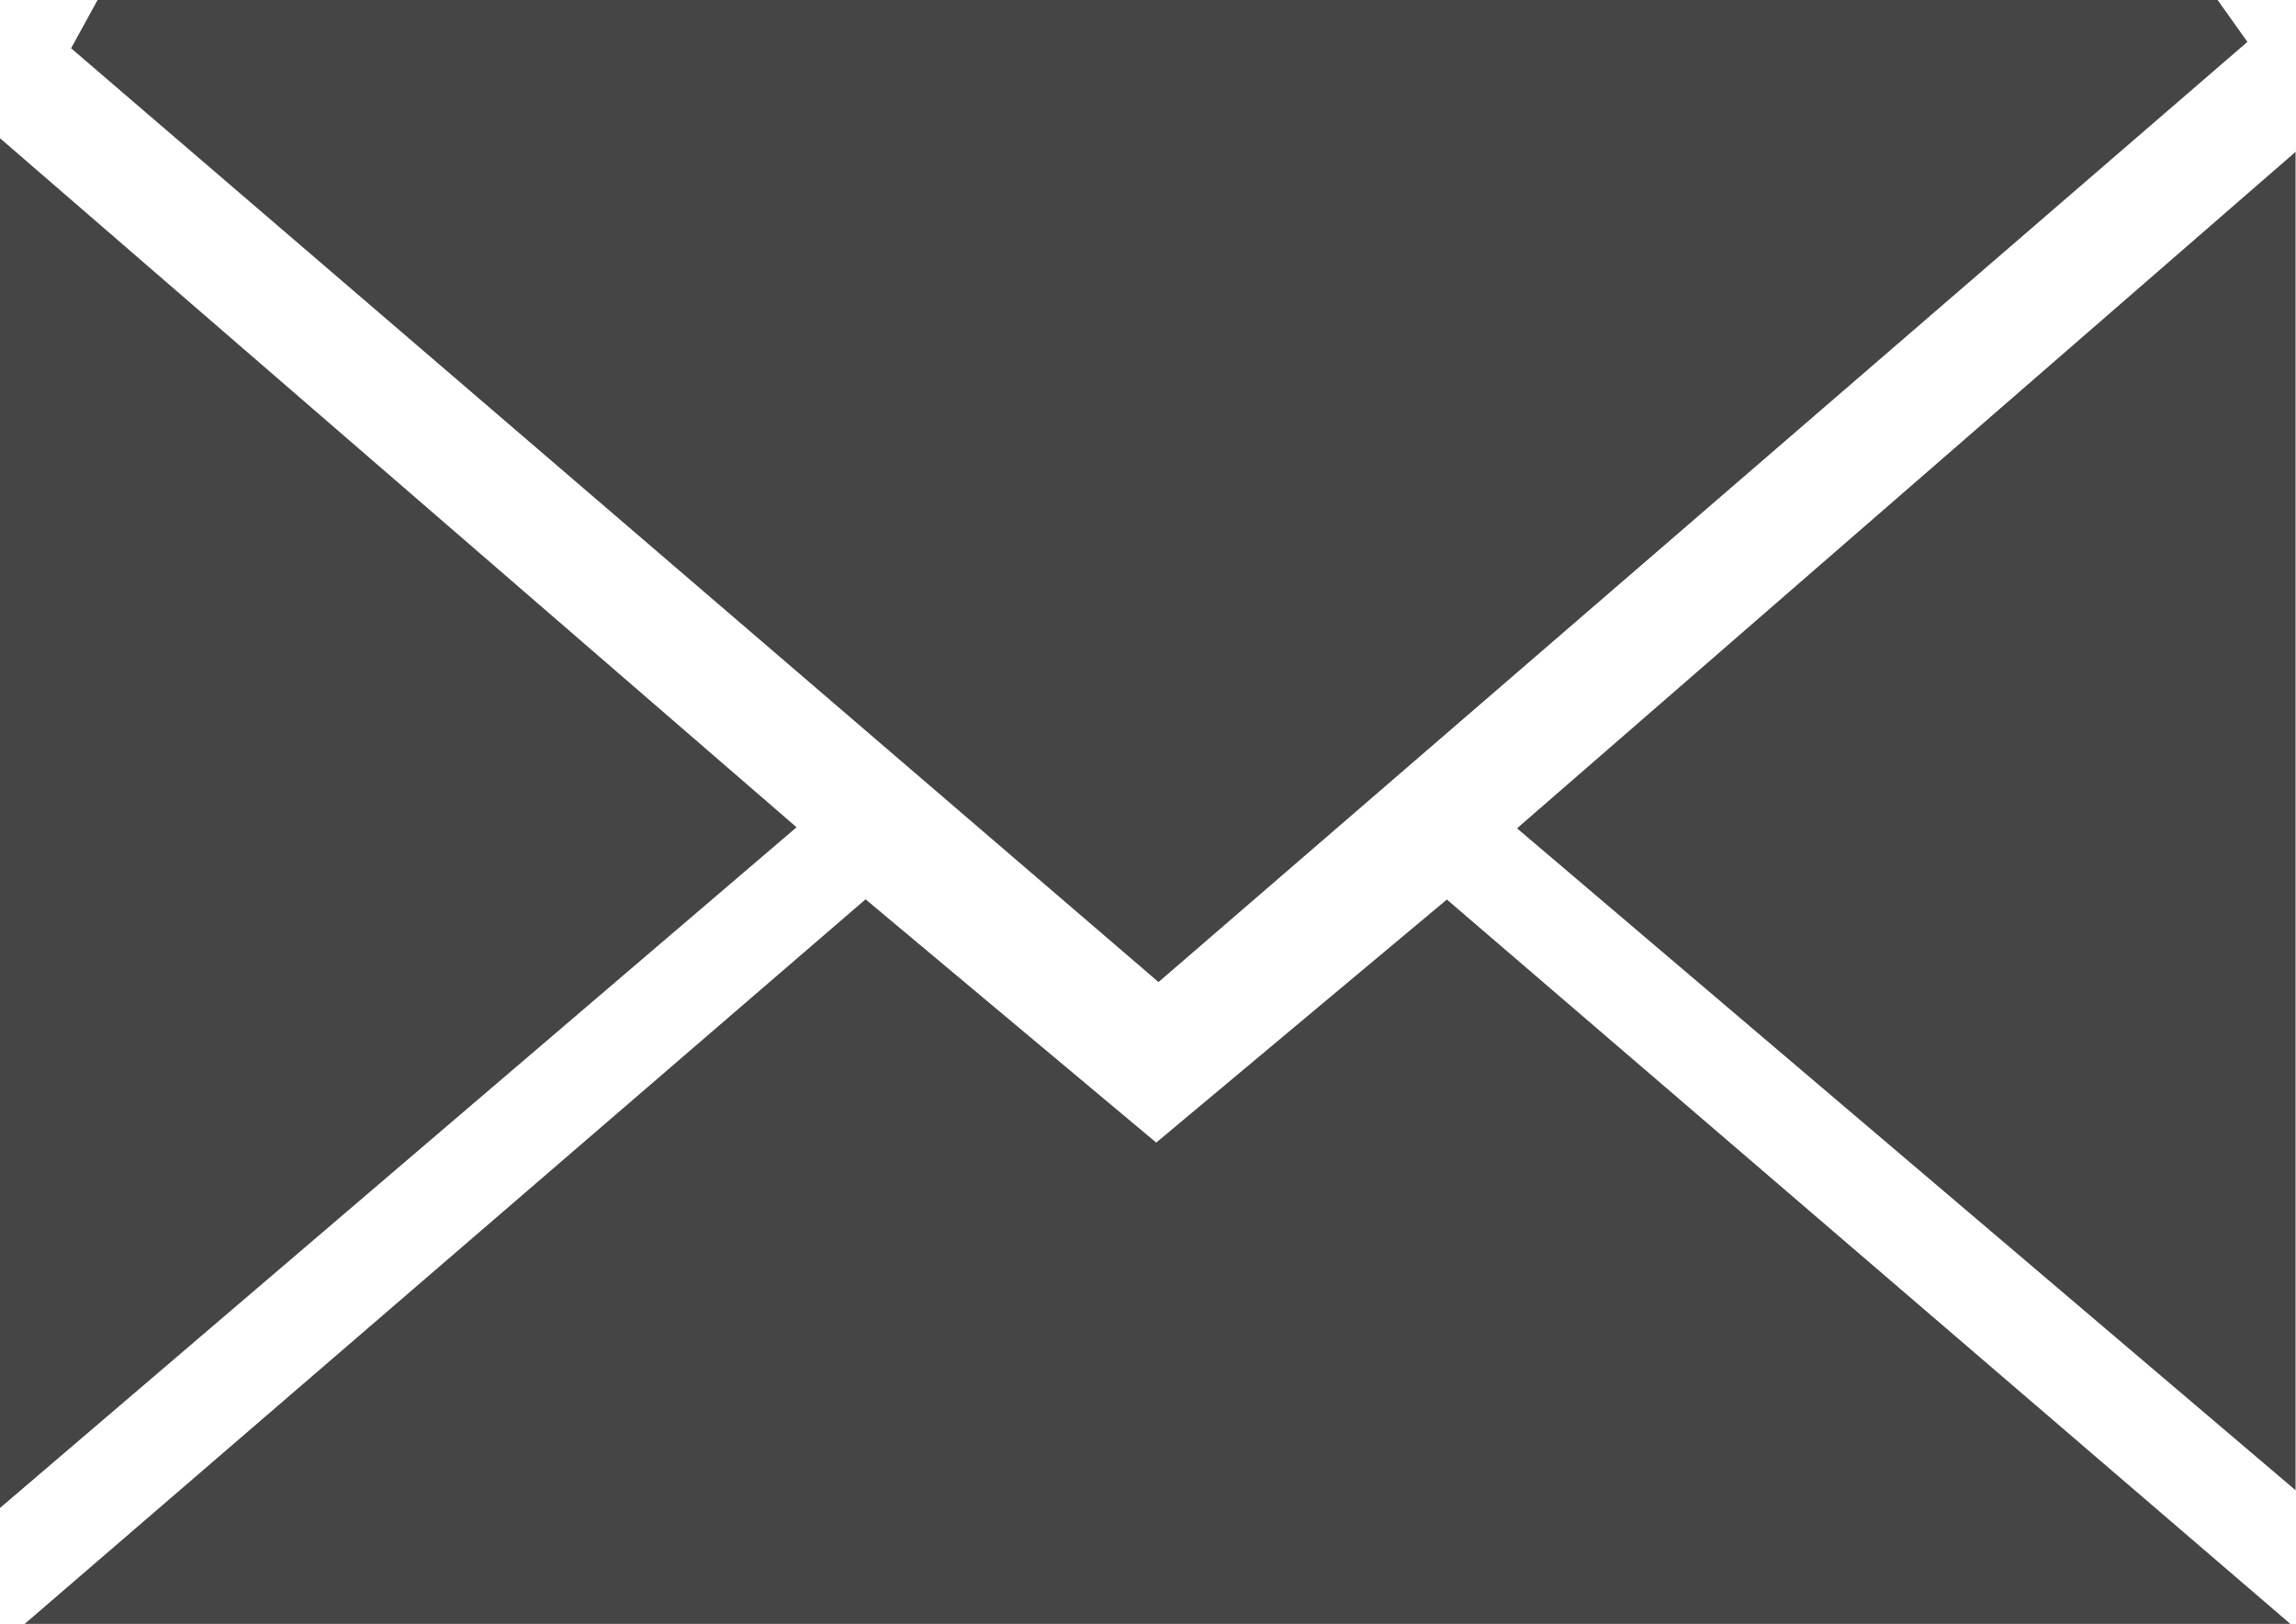 <?xml version="1.0" encoding="UTF-8"?> <svg xmlns="http://www.w3.org/2000/svg" id="_Слой_1" data-name=" Слой 1" viewBox="0 0 219.29 155.07"><defs><style>.cls-1{fill:#454545;}</style></defs><path class="cls-1" d="M130.43,621H332.91l2.85,4-104,89.78L127.9,625.61Z" transform="translate(-121.11 -621)"></path><path class="cls-1" d="M339.86,776.07H123.47l80.31-69.19,27.76,23.23L259.3,706.9C284.84,728.84,310.33,750.72,339.86,776.07Z" transform="translate(-121.11 -621)"></path><path class="cls-1" d="M121.11,765V634.2L197.19,700Z" transform="translate(-121.11 -621)"></path><path class="cls-1" d="M266,700.1l74.36-64.6V763.31Z" transform="translate(-121.11 -621)"></path></svg> 